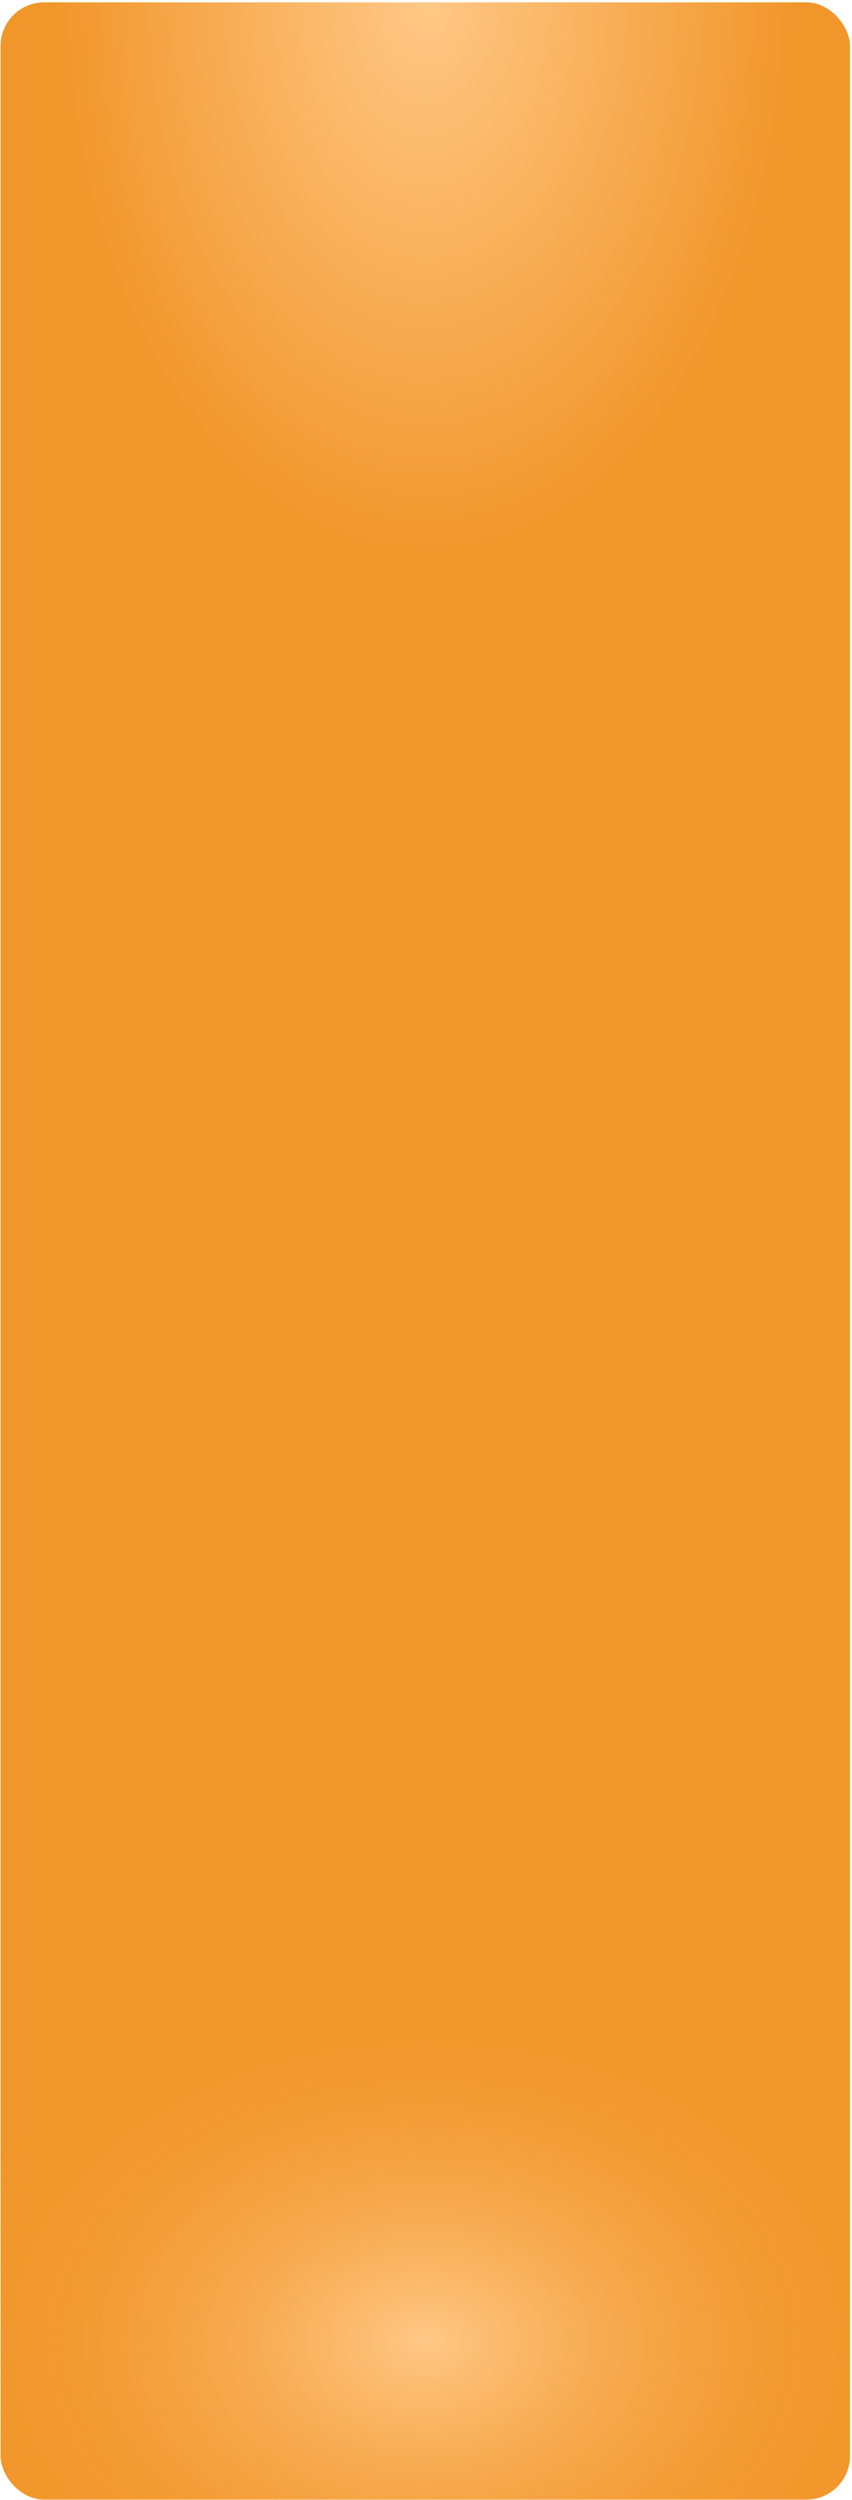 <?xml version="1.0" encoding="UTF-8"?> <svg xmlns="http://www.w3.org/2000/svg" width="321" height="941" viewBox="0 0 321 941" fill="none"> <rect x="0.223" y="0.894" width="320" height="940" rx="16.386" fill="url(#paint0_radial_38_139)"></rect> <rect x="0.223" y="0.894" width="320" height="940" rx="16.386" fill="url(#paint1_radial_38_139)"></rect> <defs> <radialGradient id="paint0_radial_38_139" cx="0" cy="0" r="1" gradientUnits="userSpaceOnUse" gradientTransform="translate(160.223 0.894) rotate(90) scale(214.53 141.374)"> <stop stop-color="#FFC887"></stop> <stop offset="1" stop-color="#F1962A"></stop> </radialGradient> <radialGradient id="paint1_radial_38_139" cx="0" cy="0" r="1" gradientUnits="userSpaceOnUse" gradientTransform="translate(160.223 882.89) rotate(90) scale(138.458 192.88)"> <stop stop-color="#FFC887"></stop> <stop offset="1" stop-color="#F1962A" stop-opacity="0"></stop> </radialGradient> </defs> </svg> 